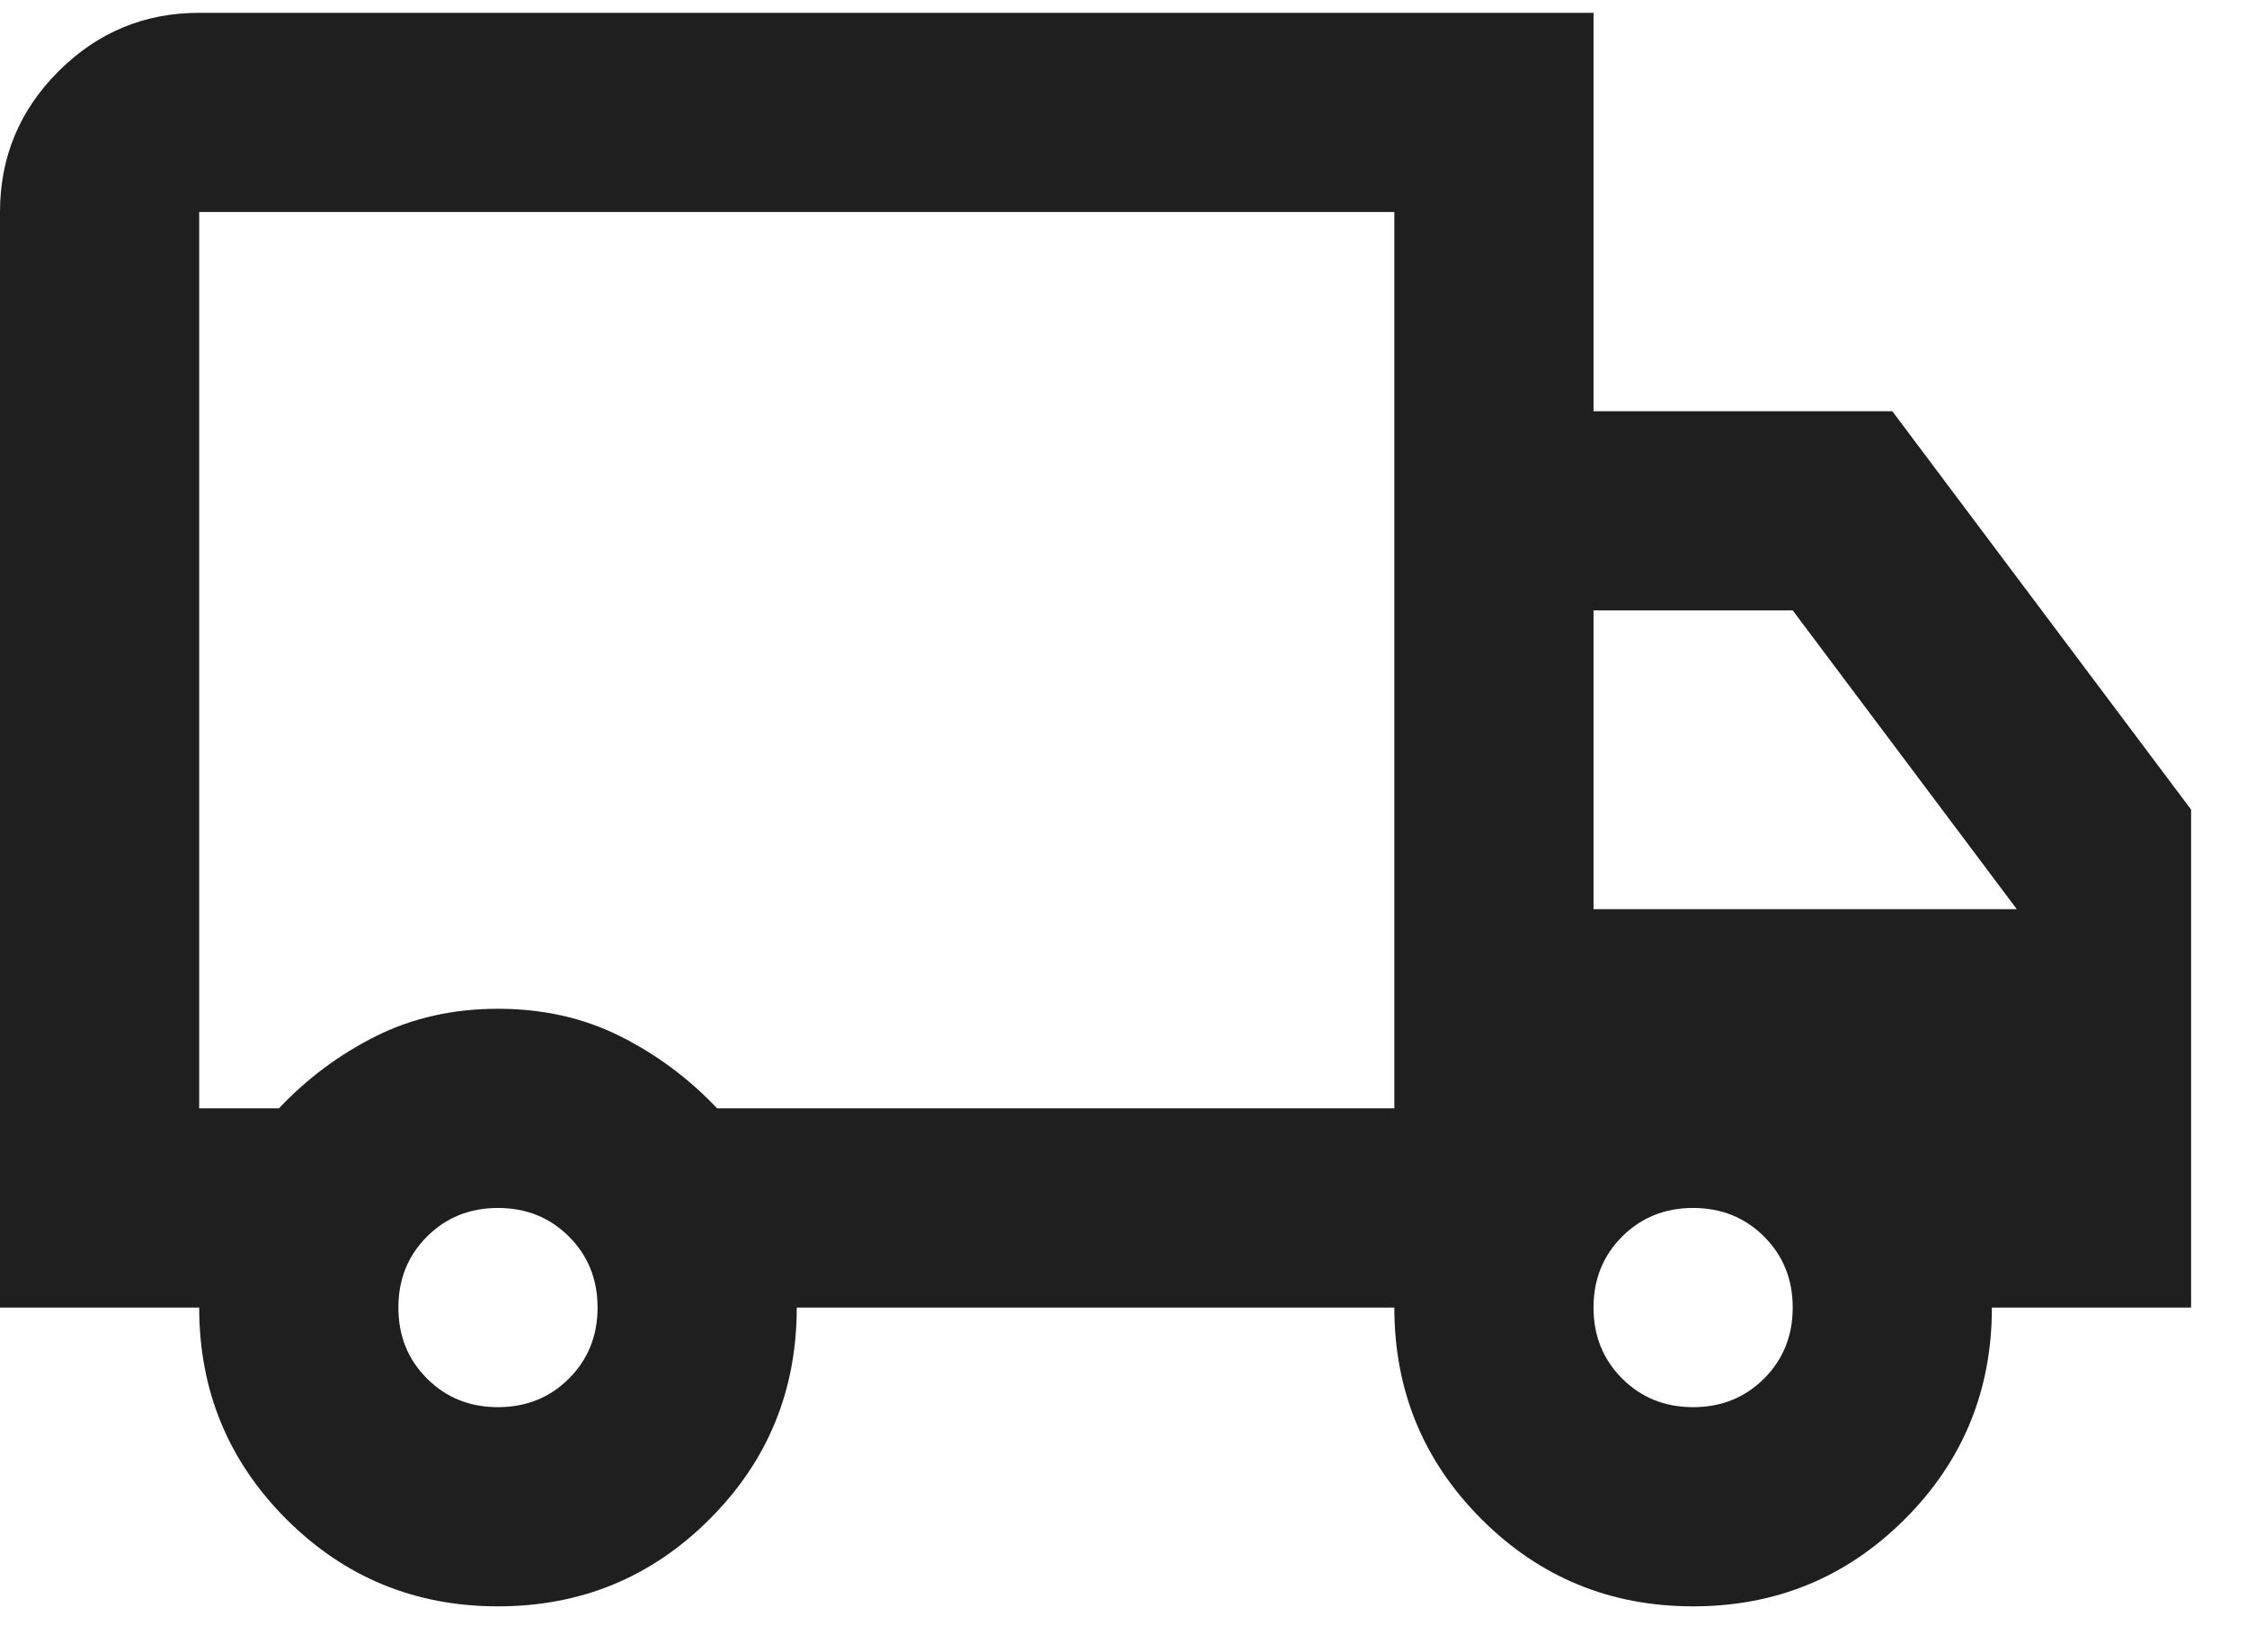 <svg width="34" height="25" viewBox="0 0 34 25" fill="none" xmlns="http://www.w3.org/2000/svg">
<path d="M7.535 24.306C6.279 24.306 5.212 23.866 4.333 22.987C3.454 22.108 3.014 21.041 3.014 19.785H0V3.208C0 2.379 0.295 1.669 0.885 1.079C1.476 0.489 2.185 0.194 3.014 0.194H24.112V6.222H28.633L33.154 12.25V19.785H30.14C30.14 21.041 29.701 22.108 28.822 22.987C27.942 23.866 26.875 24.306 25.619 24.306C24.363 24.306 23.296 23.866 22.417 22.987C21.538 22.108 21.098 21.041 21.098 19.785H12.056C12.056 21.041 11.617 22.108 10.737 22.987C9.858 23.866 8.791 24.306 7.535 24.306ZM7.535 21.292C7.962 21.292 8.32 21.148 8.609 20.859C8.898 20.57 9.042 20.212 9.042 19.785C9.042 19.358 8.898 19 8.609 18.711C8.32 18.422 7.962 18.278 7.535 18.278C7.108 18.278 6.75 18.422 6.461 18.711C6.172 19 6.028 19.358 6.028 19.785C6.028 20.212 6.172 20.57 6.461 20.859C6.75 21.148 7.108 21.292 7.535 21.292ZM3.014 16.771H4.22C4.647 16.319 5.136 15.955 5.689 15.678C6.242 15.402 6.857 15.264 7.535 15.264C8.213 15.264 8.829 15.402 9.381 15.678C9.934 15.955 10.424 16.319 10.851 16.771H21.098V3.208H3.014V16.771ZM25.619 21.292C26.046 21.292 26.404 21.148 26.693 20.859C26.982 20.57 27.126 20.212 27.126 19.785C27.126 19.358 26.982 19 26.693 18.711C26.404 18.422 26.046 18.278 25.619 18.278C25.192 18.278 24.834 18.422 24.545 18.711C24.256 19 24.112 19.358 24.112 19.785C24.112 20.212 24.256 20.57 24.545 20.859C24.834 21.148 25.192 21.292 25.619 21.292ZM24.112 13.757H30.517L27.126 9.236H24.112V13.757Z" fill="#1F1F1F"/>
</svg>

